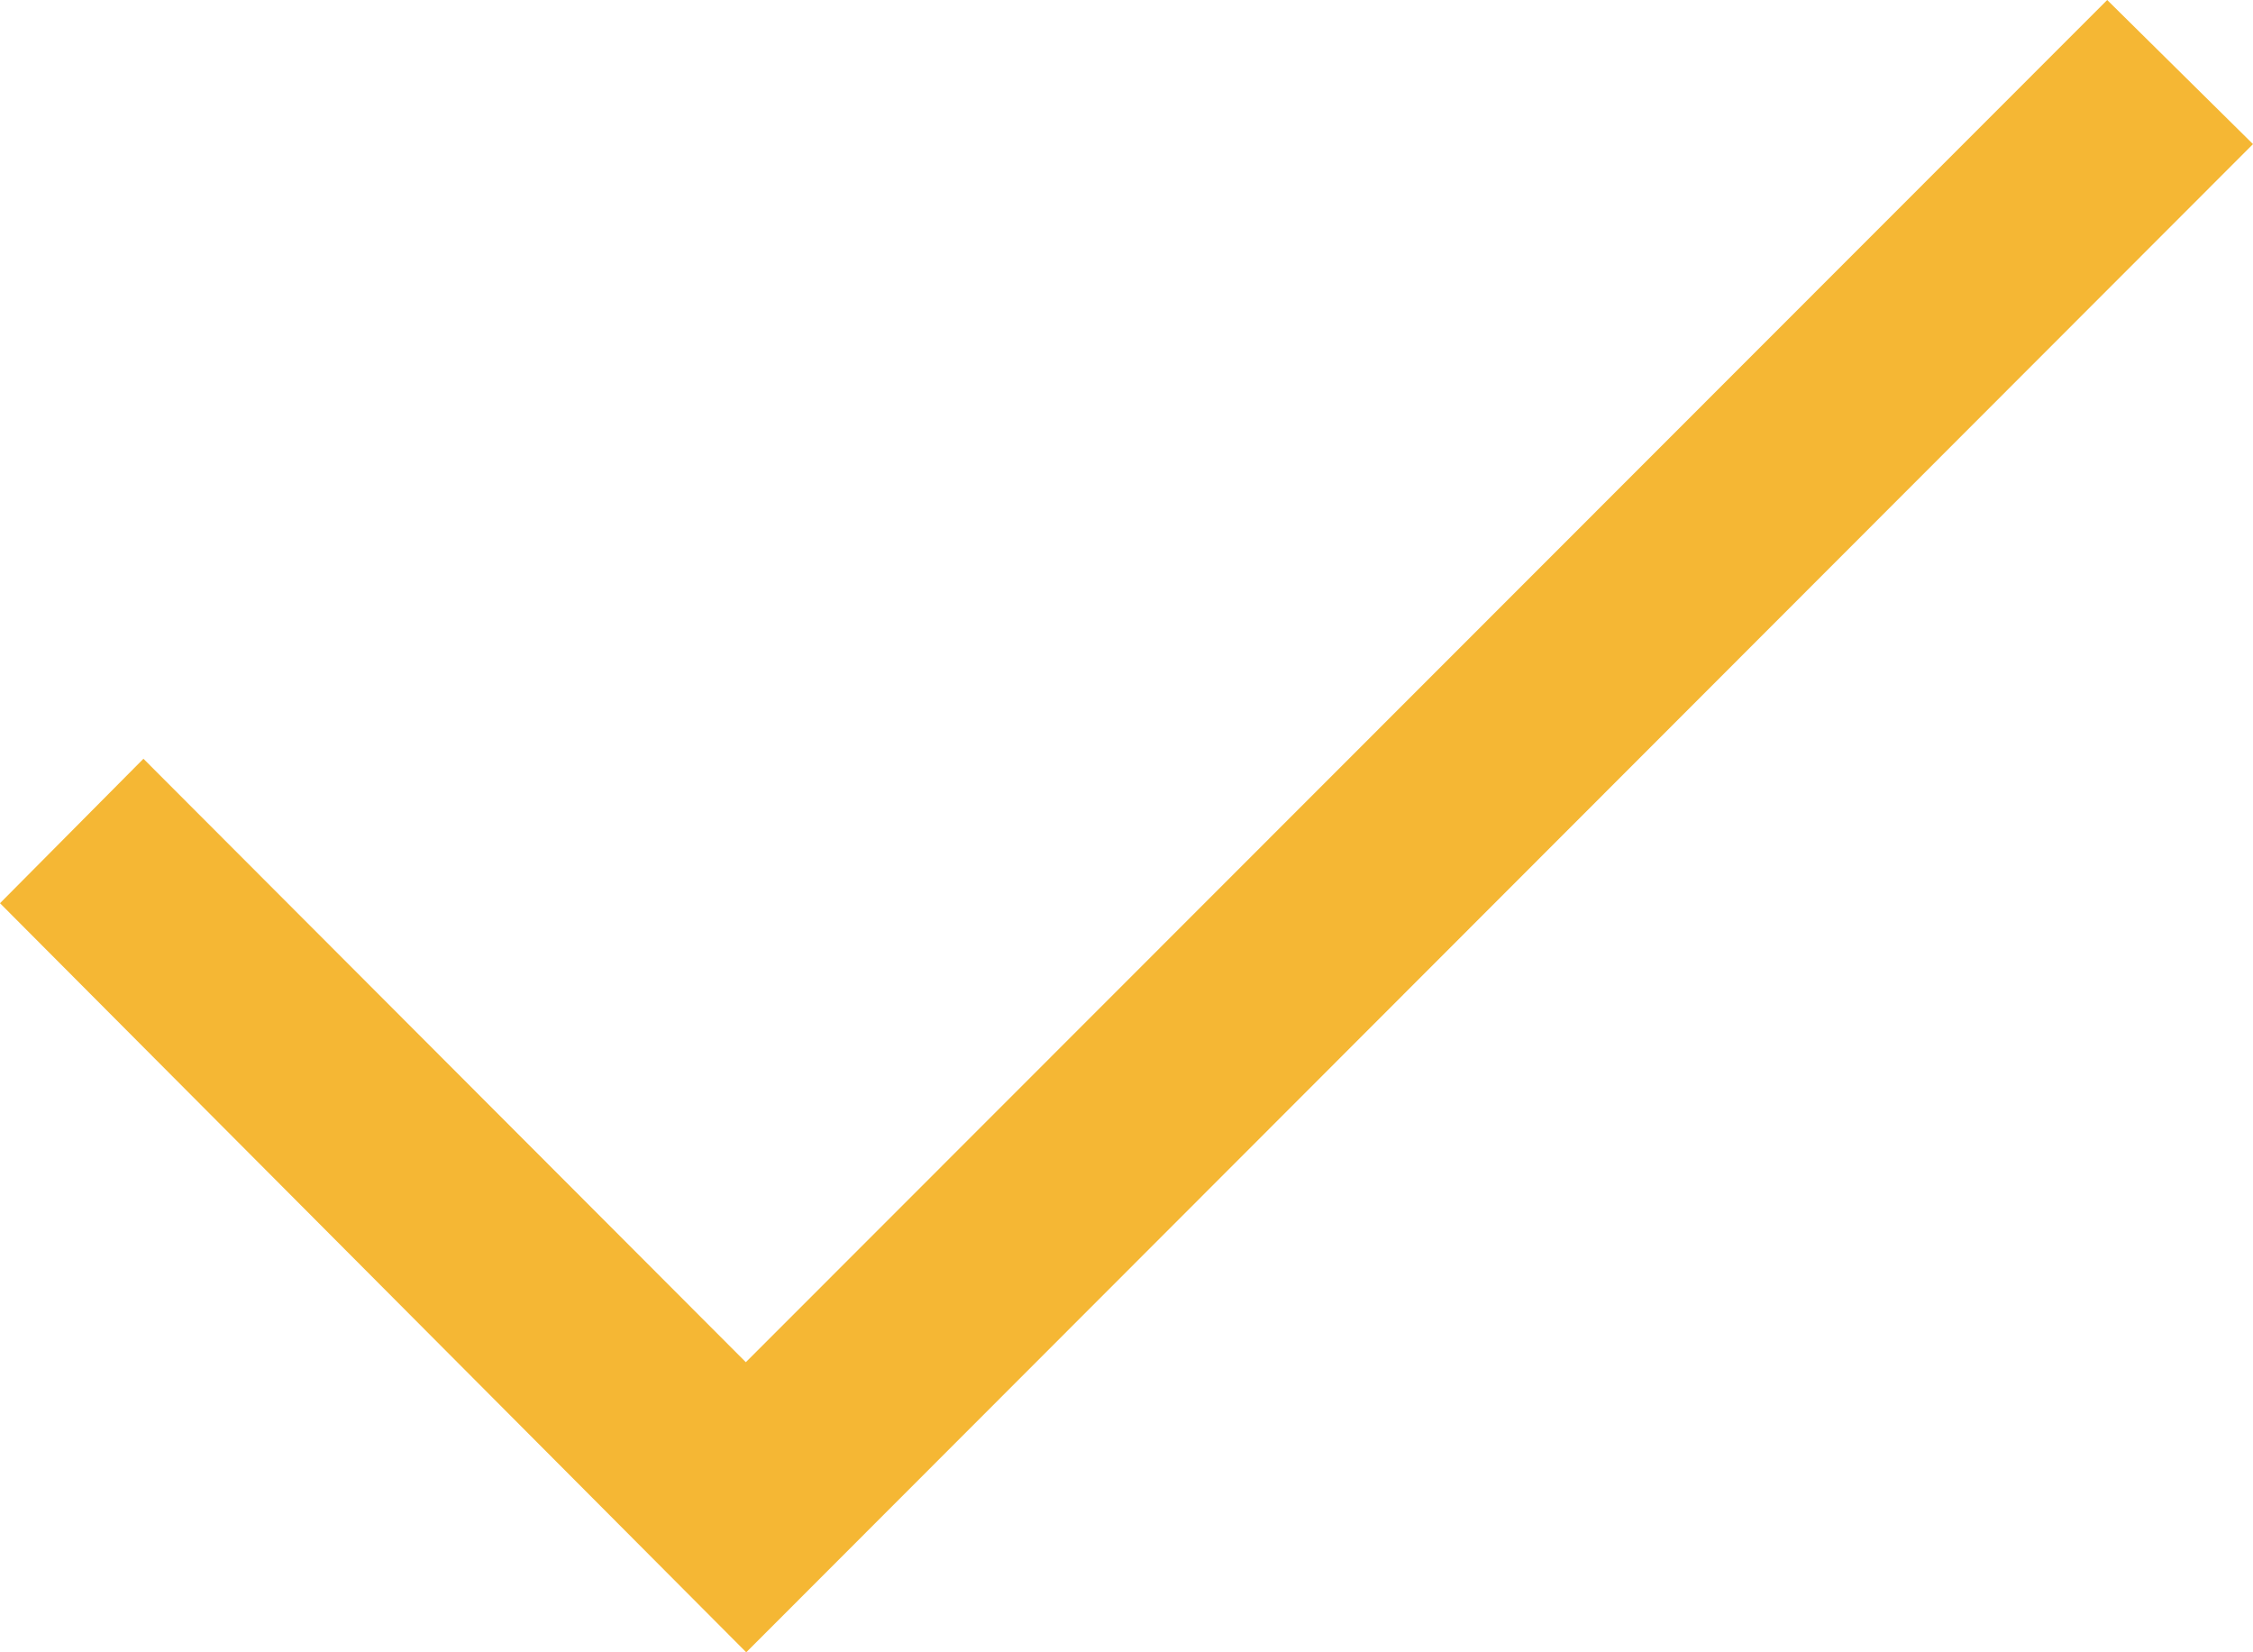 <?xml version="1.0" encoding="UTF-8"?>
<svg xmlns="http://www.w3.org/2000/svg" width="45" height="33" viewBox="0 0 45 33" fill="none">
  <path d="M42.088 0L14.897 27.206L2.865 15.154L0 18.039L14.905 33L45 2.878L42.088 0Z" fill="#F5B734"></path>
</svg>
